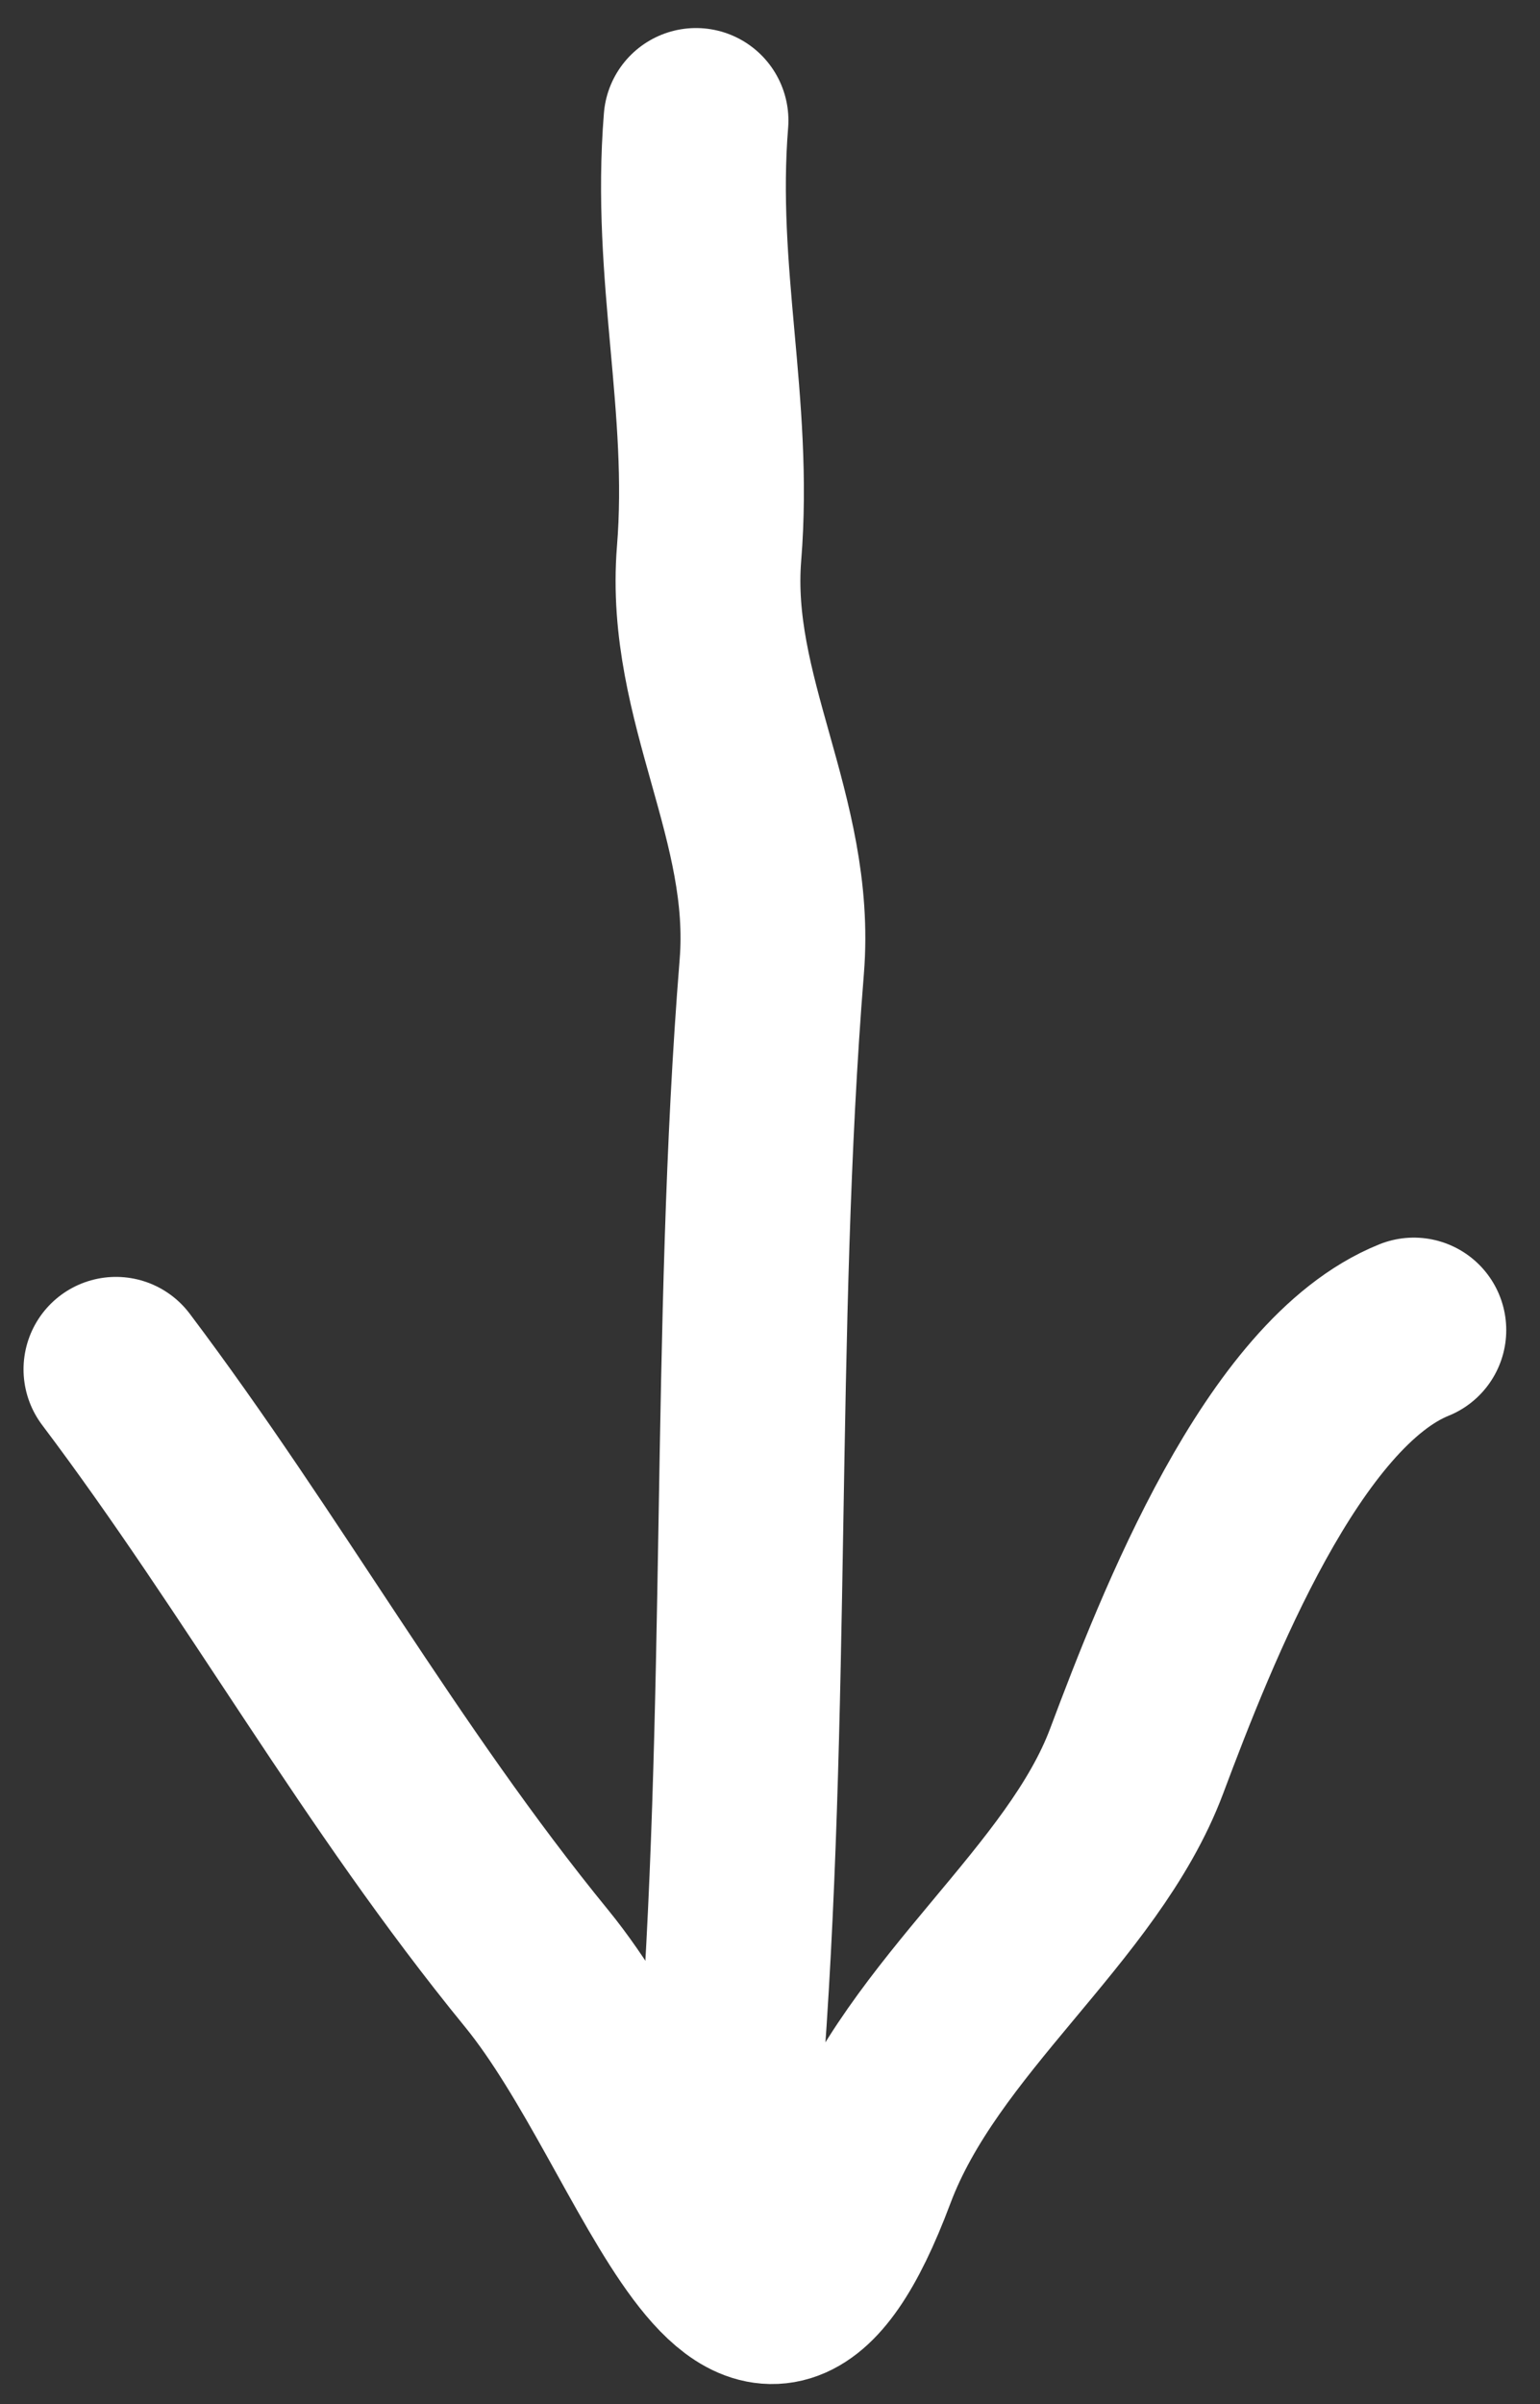 <svg width="25" height="39" viewBox="0 0 25 39" fill="none" xmlns="http://www.w3.org/2000/svg">
<rect x="0" y="0" width="25" height="39" fill="#333333" stroke="none"/>
<path d="M1.882 22.215C4.285 25.402 6.165 28.82 8.711 31.934C10.854 34.556 12.181 40.137 14.025 35.217C14.972 32.692 17.576 30.908 18.453 28.567C19.269 26.392 20.821 22.437 22.952 21.578" stroke="white" stroke-width="3" stroke-linecap="round"/>
<path d="M11.838 33.916C12.33 27.809 12.055 21.562 12.529 15.678C12.723 13.268 11.321 11.343 11.511 8.979C11.706 6.568 11.097 4.454 11.299 1.955" stroke="white" stroke-width="3" stroke-linecap="round"/>
</svg>
